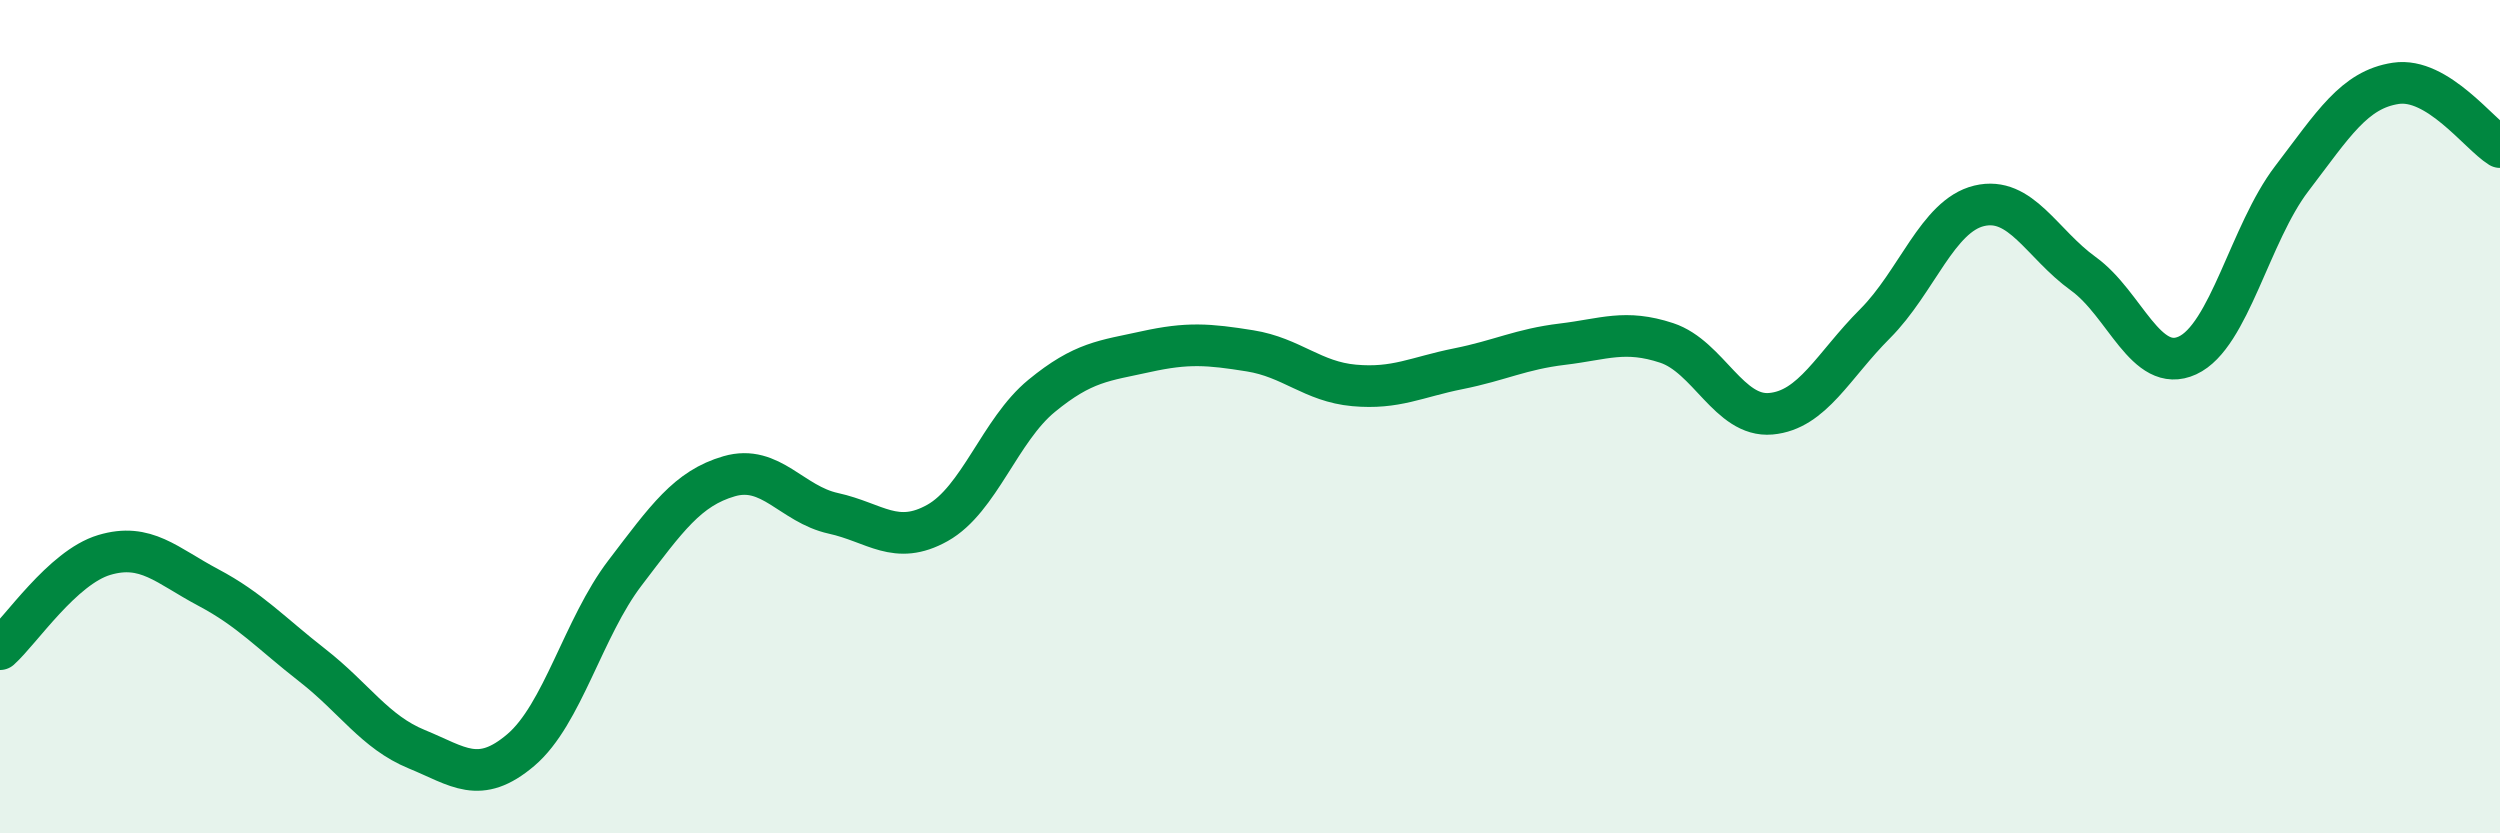 
    <svg width="60" height="20" viewBox="0 0 60 20" xmlns="http://www.w3.org/2000/svg">
      <path
        d="M 0,15.58 C 0.5,15.13 1.5,13.62 2.5,13.32 C 3.5,13.02 4,13.57 5,14.1 C 6,14.63 6.5,15.19 7.5,15.97 C 8.5,16.75 9,17.57 10,17.98 C 11,18.39 11.5,18.85 12.5,18 C 13.5,17.15 14,15.06 15,13.75 C 16,12.44 16.5,11.72 17.5,11.43 C 18.5,11.14 19,12.1 20,12.32 C 21,12.54 21.5,13.11 22.5,12.55 C 23.5,11.99 24,10.32 25,9.5 C 26,8.68 26.5,8.66 27.5,8.44 C 28.5,8.22 29,8.26 30,8.42 C 31,8.58 31.5,9.16 32.5,9.25 C 33.5,9.34 34,9.05 35,8.85 C 36,8.65 36.5,8.38 37.5,8.26 C 38.5,8.14 39,7.9 40,8.23 C 41,8.56 41.5,10.02 42.5,9.93 C 43.5,9.84 44,8.77 45,7.77 C 46,6.77 46.5,5.18 47.5,4.94 C 48.5,4.7 49,5.85 50,6.57 C 51,7.29 51.5,8.99 52.5,8.53 C 53.5,8.07 54,5.6 55,4.29 C 56,2.98 56.5,2.15 57.5,2 C 58.5,1.85 59.5,3.22 60,3.53L60 20L0 20Z"
        fill="#008740"
        opacity="0.1"
        stroke-linecap="round"
        stroke-linejoin="round"
      />
      <path
        d="M 0,15.58 C 0.5,15.13 1.5,13.62 2.5,13.32 C 3.5,13.02 4,13.57 5,14.1 C 6,14.63 6.5,15.19 7.5,15.97 C 8.5,16.75 9,17.57 10,17.98 C 11,18.39 11.5,18.85 12.5,18 C 13.5,17.15 14,15.06 15,13.75 C 16,12.44 16.5,11.72 17.5,11.43 C 18.5,11.14 19,12.1 20,12.32 C 21,12.54 21.5,13.11 22.5,12.55 C 23.5,11.99 24,10.32 25,9.5 C 26,8.68 26.5,8.66 27.5,8.44 C 28.5,8.22 29,8.26 30,8.42 C 31,8.58 31.5,9.16 32.5,9.25 C 33.5,9.34 34,9.05 35,8.85 C 36,8.65 36.5,8.38 37.5,8.26 C 38.5,8.14 39,7.9 40,8.23 C 41,8.56 41.5,10.02 42.5,9.93 C 43.5,9.84 44,8.77 45,7.77 C 46,6.77 46.5,5.18 47.5,4.94 C 48.5,4.7 49,5.85 50,6.57 C 51,7.29 51.5,8.99 52.5,8.53 C 53.5,8.07 54,5.6 55,4.29 C 56,2.98 56.5,2.15 57.5,2 C 58.5,1.85 59.5,3.22 60,3.53"
        stroke="#008740"
        stroke-width="1"
        fill="none"
        stroke-linecap="round"
        stroke-linejoin="round"
      />
    </svg>
  
